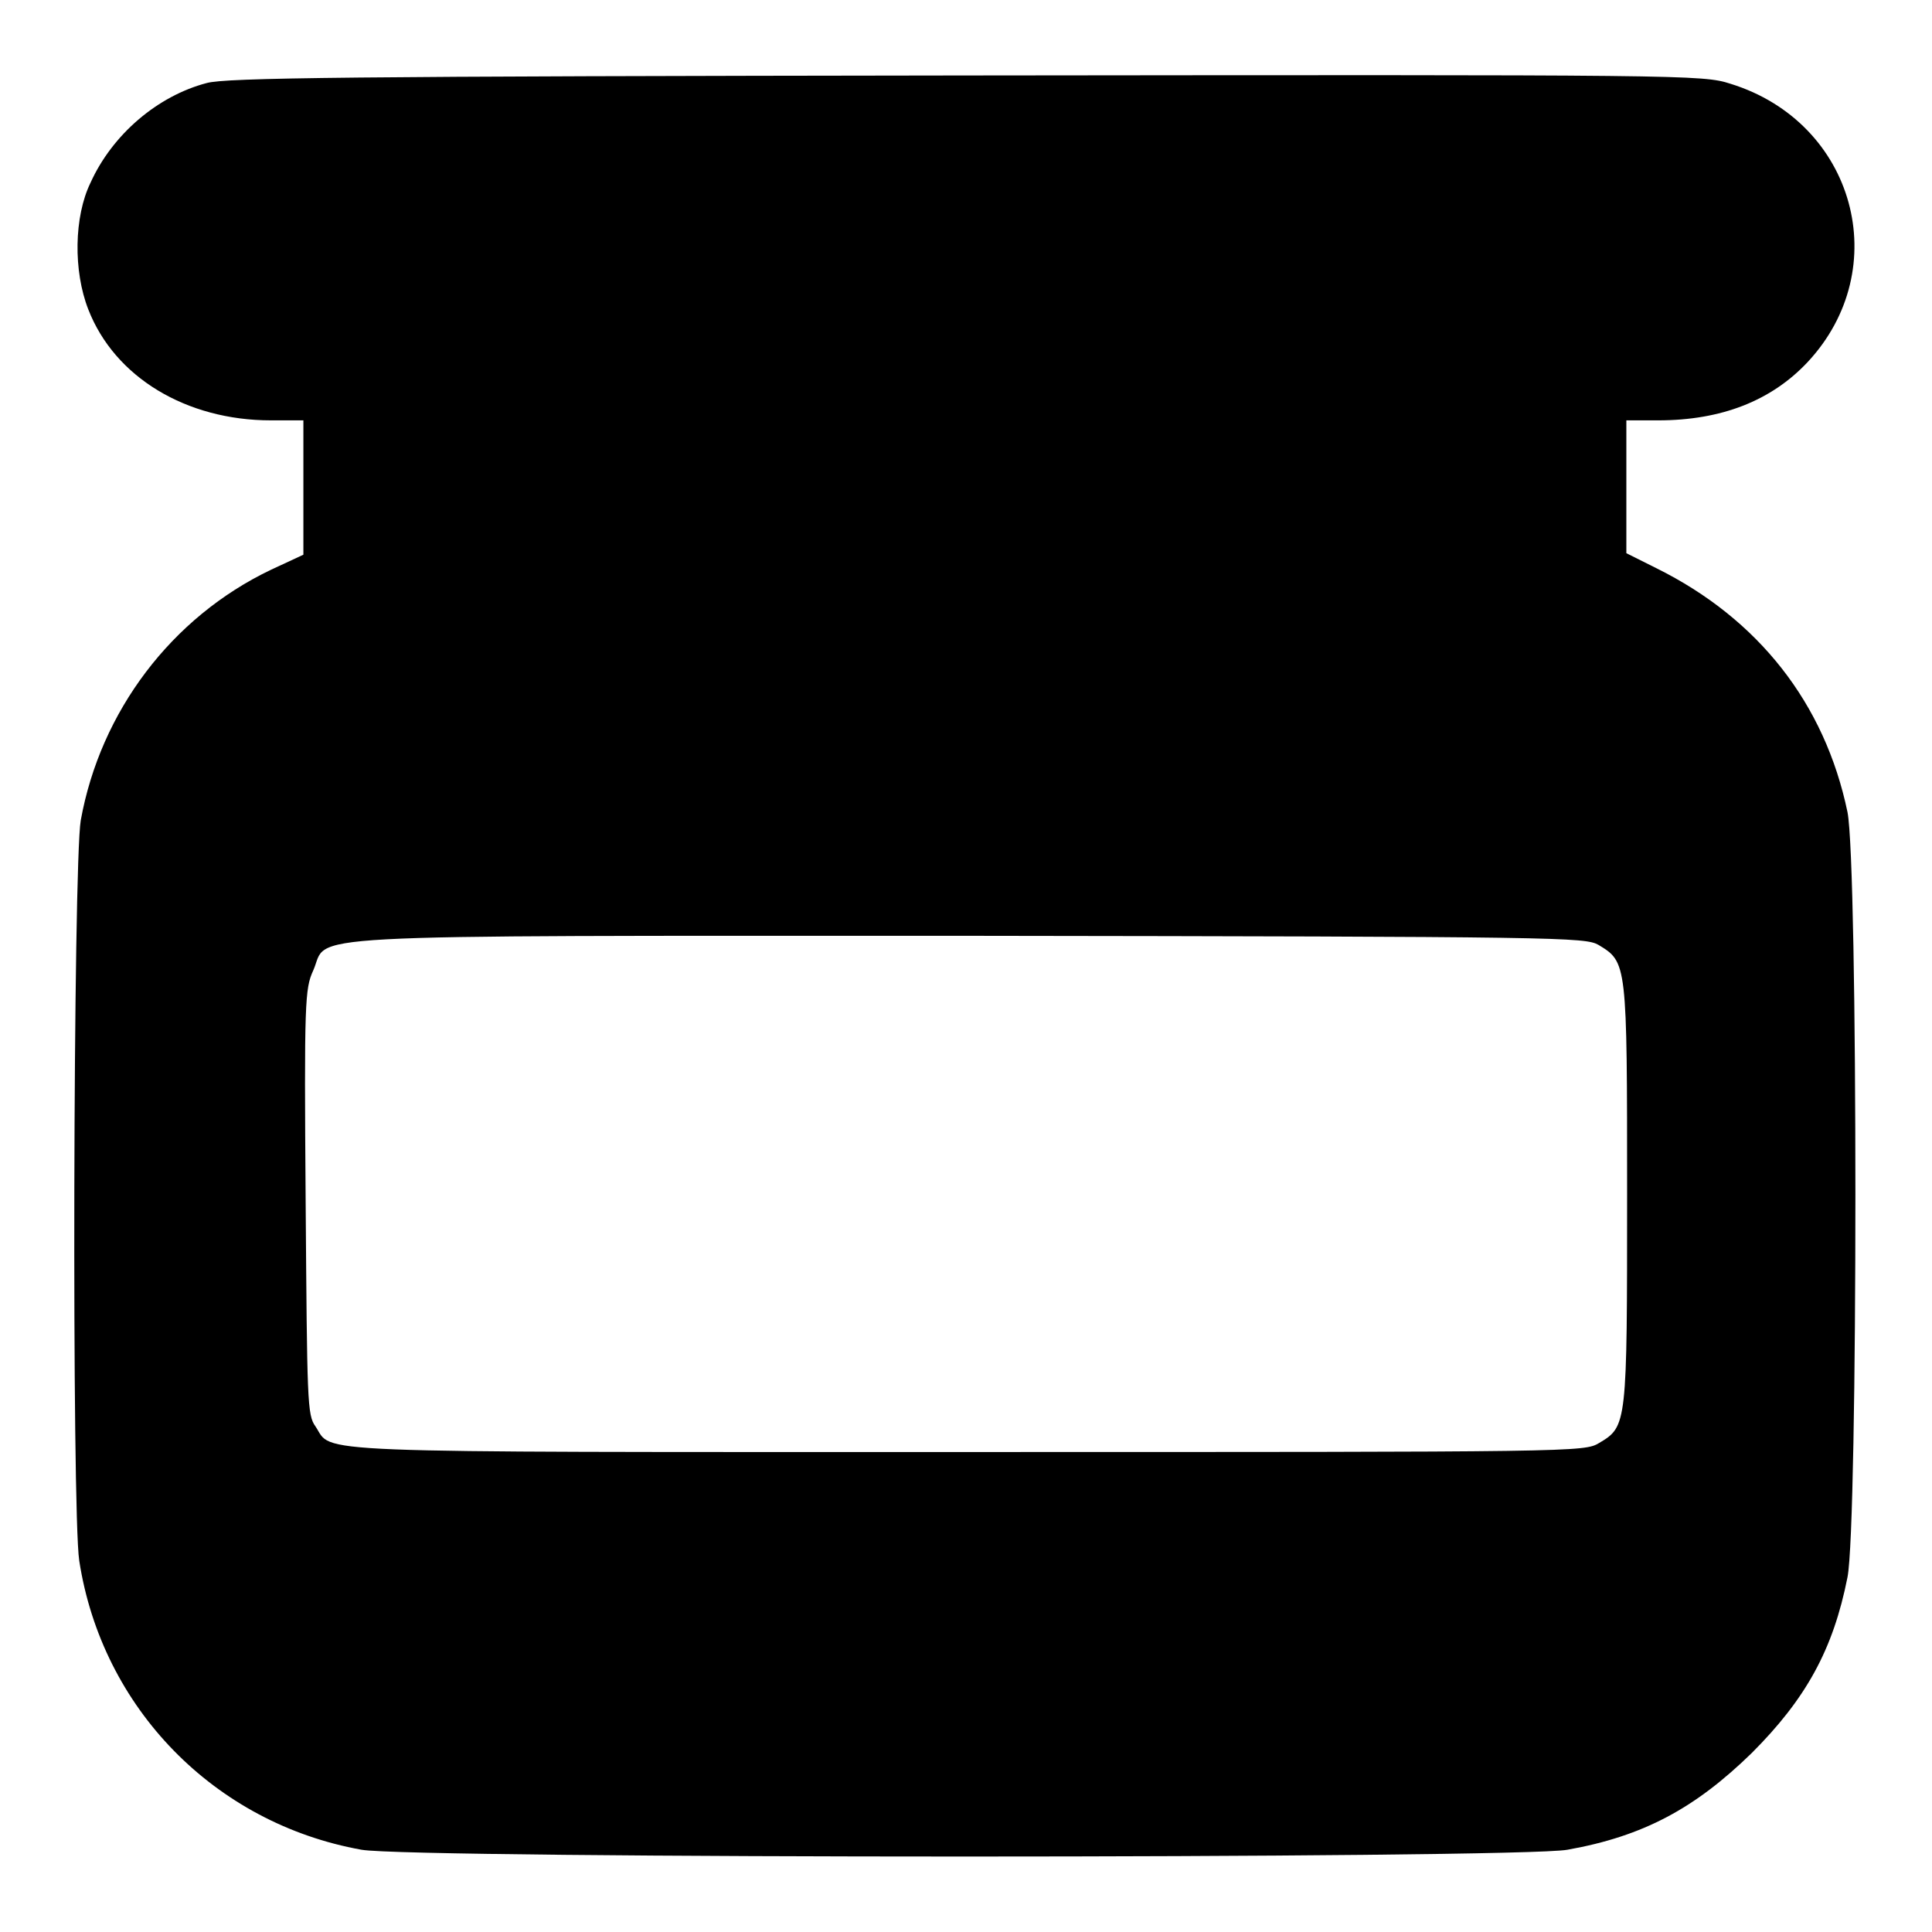 <?xml version="1.0" encoding="utf-8"?>
<!-- Svg Vector Icons : http://www.onlinewebfonts.com/icon -->
<!DOCTYPE svg PUBLIC "-//W3C//DTD SVG 1.1//EN" "http://www.w3.org/Graphics/SVG/1.1/DTD/svg11.dtd">
<svg version="1.1" xmlns="http://www.w3.org/2000/svg" xmlns:xlink="http://www.w3.org/1999/xlink" x="0px" y="0px" viewBox="0 0 256 256" enable-background="new 0 0 256 256" xml:space="preserve">
<g><g><g><path fill="#000000" d="M27.4,11c-6.5,1.7-12.5,6.8-15.4,13.2C9.8,28.7,9.7,35.9,11.7,41c3.5,9,13,14.7,24.2,14.7h4.3v8.9v8.9l-4.3,2c-13.2,6.3-22.6,18.8-25.2,33.2c-1,5.8-1.2,91.6-0.2,98.1c3,19.5,17.9,34.8,37.4,38.3c6.6,1.2,153.3,1.2,159.8,0c10.1-1.8,16.9-5.5,24.4-12.8c7.2-7.2,10.8-13.7,12.7-23.3c1.4-6.9,1.4-94.5,0-101.4c-3-14.4-11.8-25.6-25.3-32.3l-4-2v-8.8v-8.8h4.2c8.4,0,15-2.6,19.8-7.7c11.6-12.4,6.3-31.8-10.2-36.9c-3.7-1.2-5.7-1.2-101.4-1.1C45.4,10.1,30,10.3,27.4,11z M211.8,125.2c3.8,2.3,3.8,2.3,3.8,33c0,30.6,0,30.8-3.7,33c-2,1.2-2.8,1.2-83.8,1.2c-89.4,0-83.9,0.2-86.3-3.4c-1.1-1.5-1.1-3.3-1.3-29.8c-0.2-26.5-0.1-28.2,1-30.6c2.2-4.9-5.2-4.6,86.9-4.6C207.1,124.1,210,124.2,211.8,125.2z"/></g></g></g>
</svg>